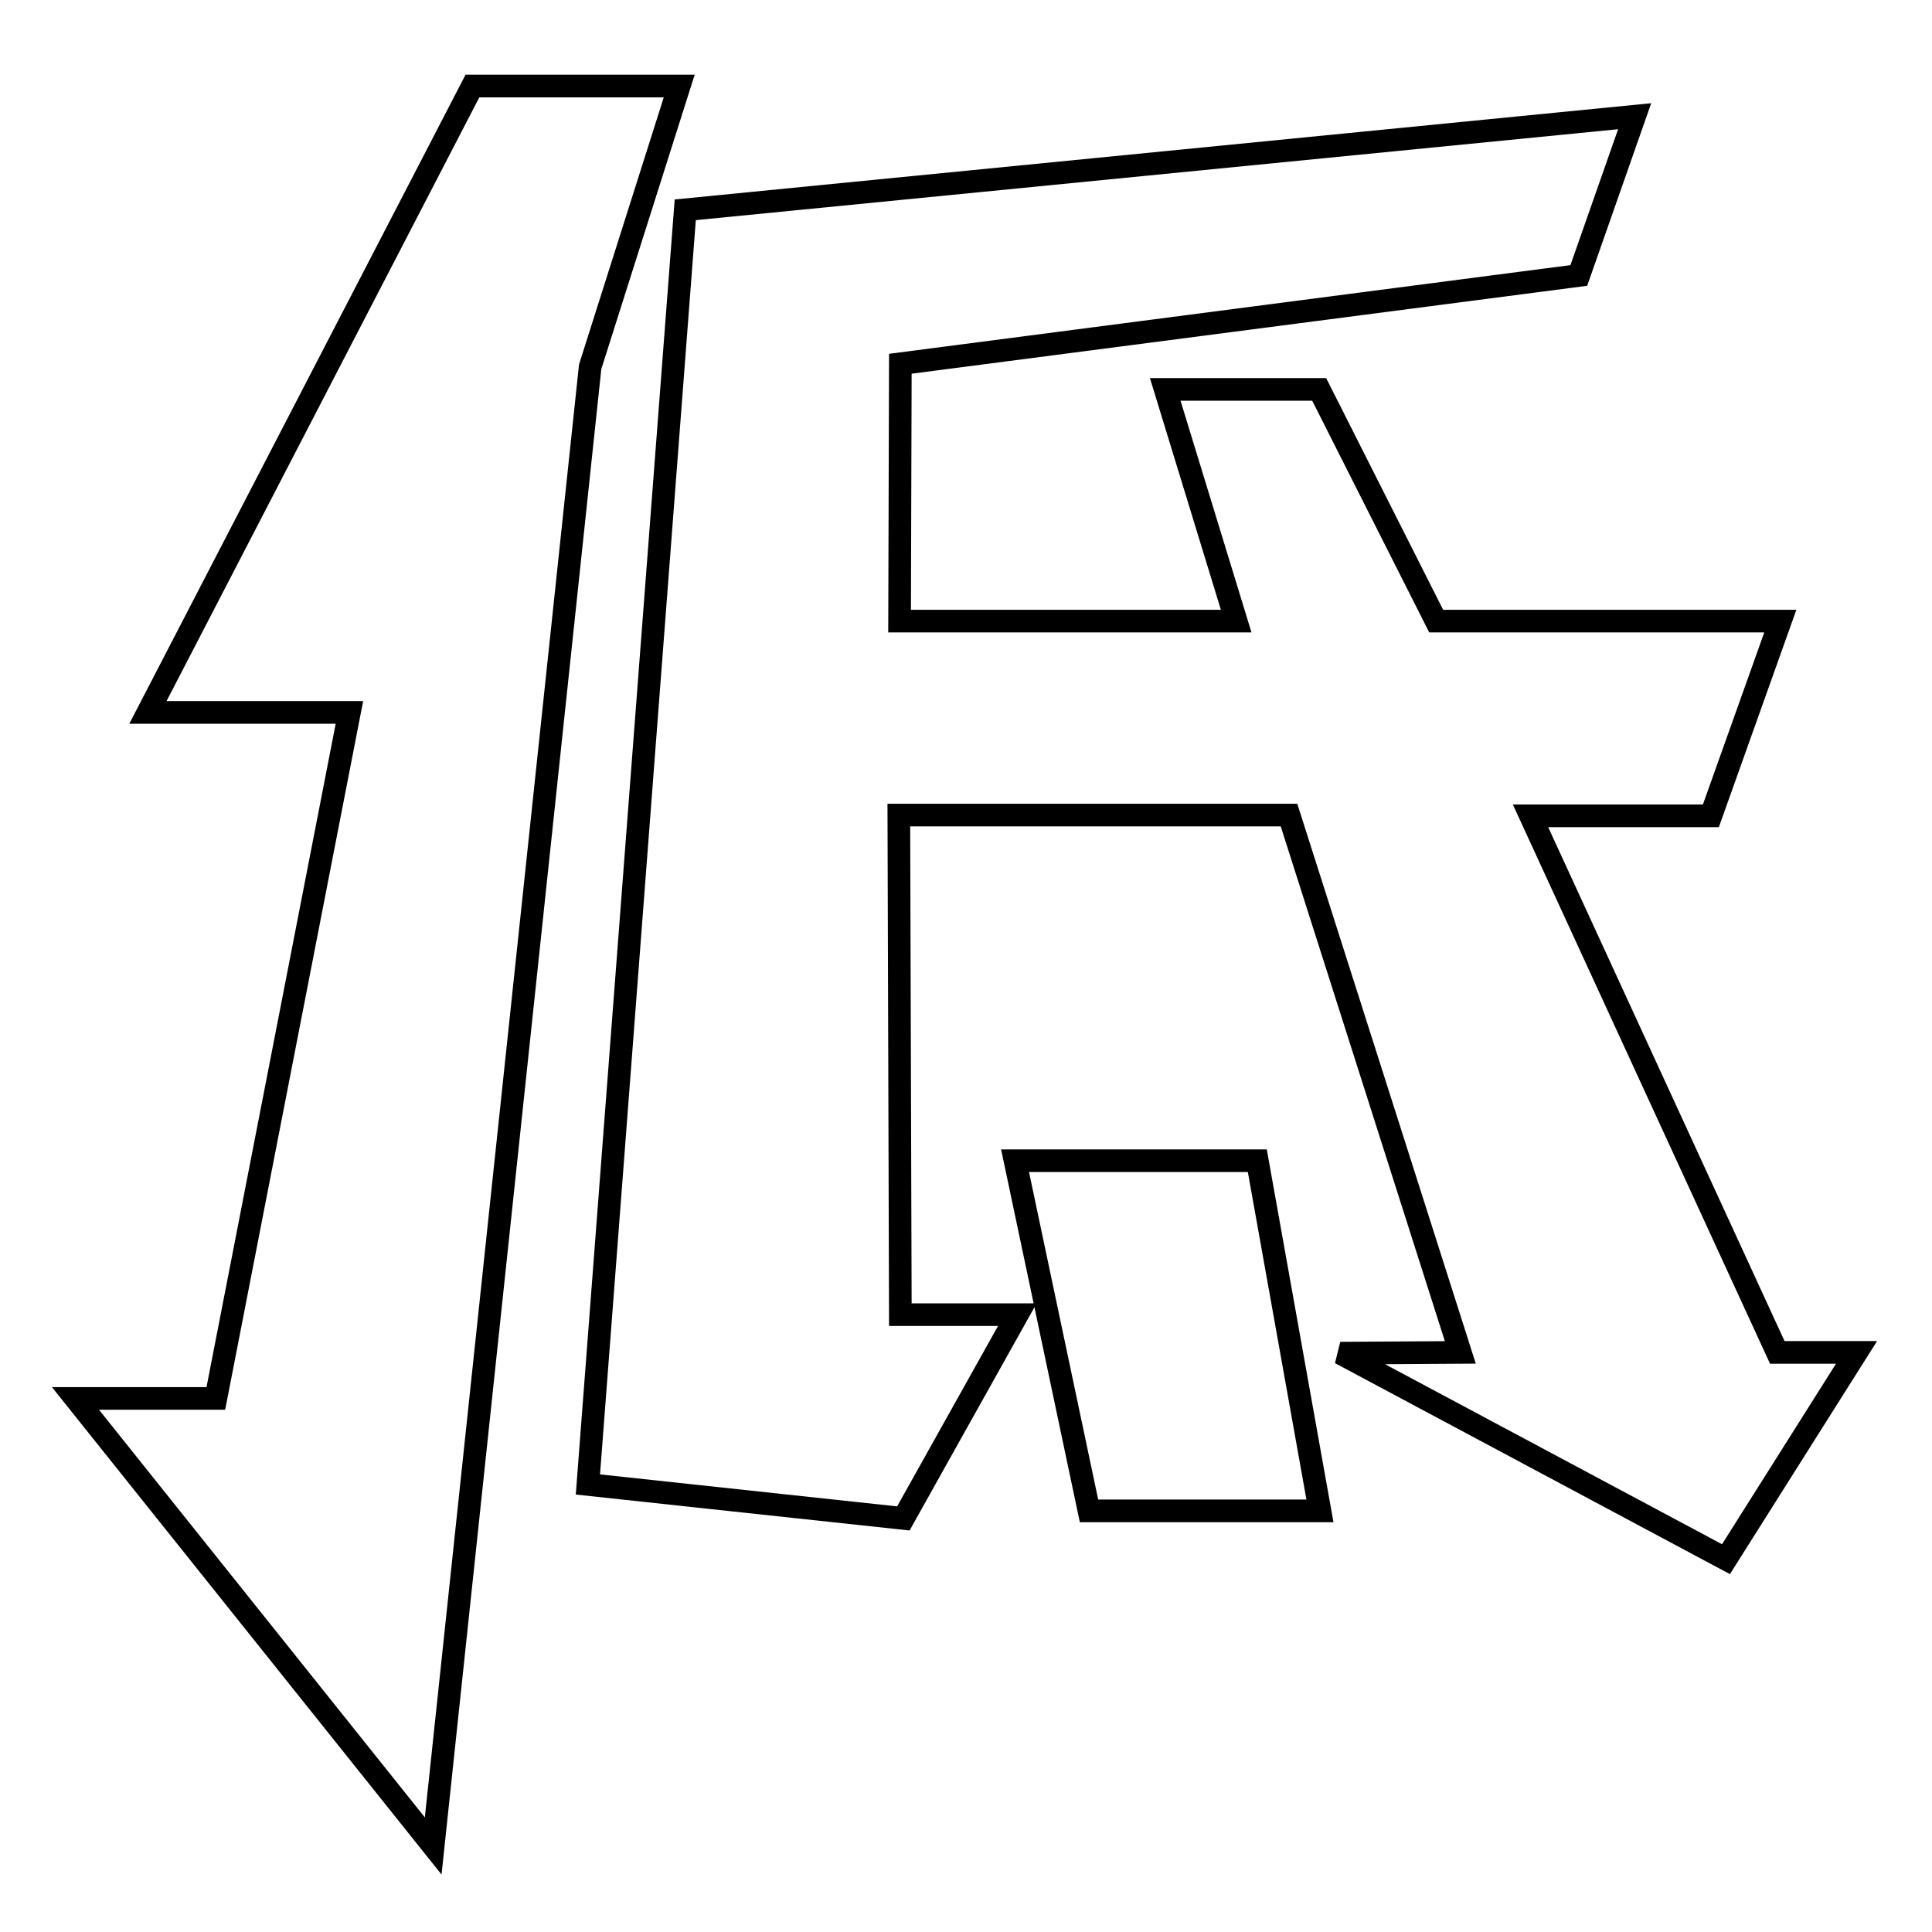 <?xml version="1.0" encoding="utf-8"?>
<!-- Svg Vector Icons : http://www.onlinewebfonts.com/icon -->
<!DOCTYPE svg PUBLIC "-//W3C//DTD SVG 1.1//EN" "http://www.w3.org/Graphics/SVG/1.1/DTD/svg11.dtd">
<svg version="1.1" xmlns="http://www.w3.org/2000/svg" xmlns:xlink="http://www.w3.org/1999/xlink" x="0px" y="0px" viewBox="0 0 256 256" enable-background="new 0 0 256 256" xml:space="preserve">
<g><g><path stroke-width="3" fill-opacity="0" stroke="#000000"  d="M62.6,11.4H90L78.2,48.6l-20.8,196L10,185.3l18.6,0l17.7-90.9H19.6L62.6,11.4z M134.8,174.2l-15.1,27l-41.8-4.5L90.8,27.8l125.8-12.4l-7.4,21.1l-89.9,11.7l-0.1,34.1h44.6l-9.4-30.7h20.4l15.5,30.7h45.6l-9.2,25.8h-23.9l32.7,71.1H246l-17.3,27.4l-51.1-27.3l15.9-0.1L170.8,108h-51.7l0.2,66.2H134.8L134.8,174.2z M134.5,153.8h32.1l8.3,46.4h-30.6L134.5,153.8z"/></g></g>
</svg>